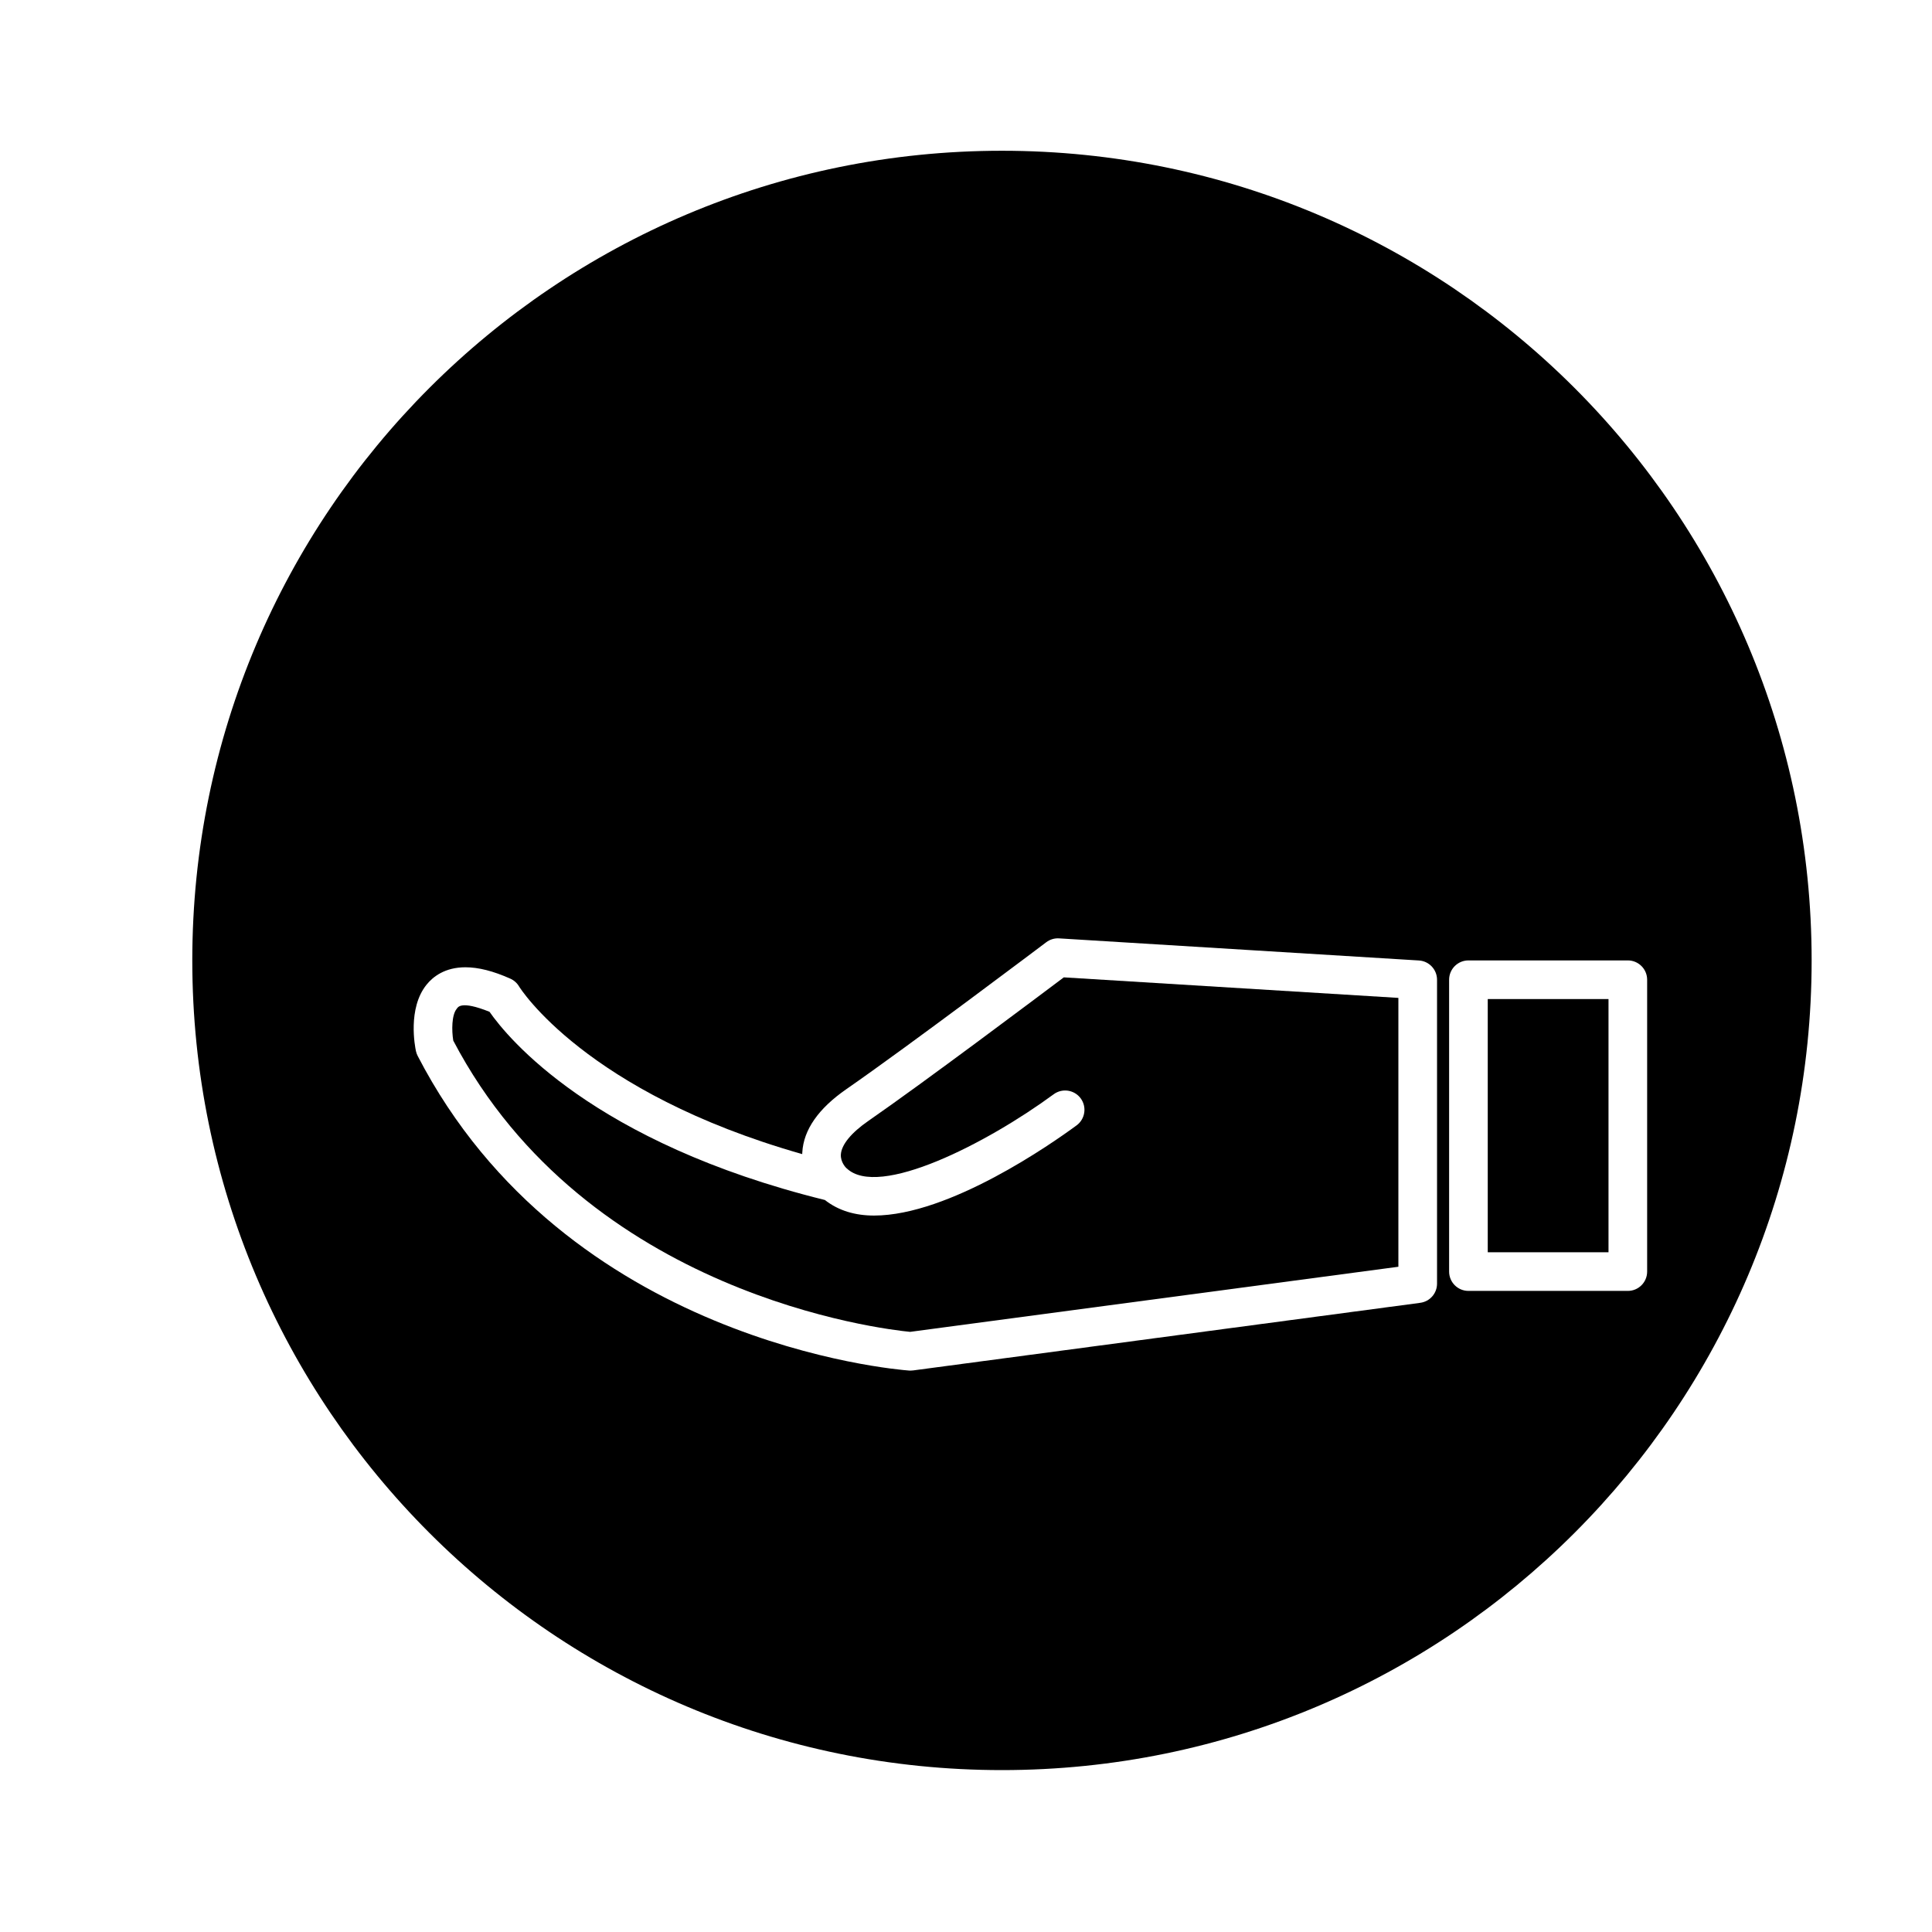 <?xml version="1.0" encoding="utf-8"?>
<!-- Generator: Adobe Illustrator 16.0.0, SVG Export Plug-In . SVG Version: 6.00 Build 0)  -->
<!DOCTYPE svg PUBLIC "-//W3C//DTD SVG 1.1//EN" "http://www.w3.org/Graphics/SVG/1.1/DTD/svg11.dtd">
<svg version="1.1" id="Layer_1" xmlns="http://www.w3.org/2000/svg" xmlns:xlink="http://www.w3.org/1999/xlink" x="0px" y="0px"
	 width="100px" height="100px" viewBox="0 0 100 100" enable-background="new 0 0 100 100" xml:space="preserve">
<path d="M80.131,64.317c1.428,0,2.589-1.161,2.589-2.589s-1.161-2.589-2.589-2.589s-2.589,1.161-2.589,2.589
	S78.703,64.317,80.131,64.317z M80.131,61.14c0.324,0,0.589,0.264,0.589,0.589s-0.265,0.589-0.589,0.589s-0.589-0.264-0.589-0.589
	S79.807,61.14,80.131,61.14z"/>
<g>
	<path d="M51.861,7.803c-23.146,0-41.908,18.763-41.908,41.909c0,23.145,18.763,41.908,41.908,41.908S93.77,72.856,93.77,49.711
		C93.77,26.566,75.007,7.803,51.861,7.803z M74.381,66.442c0,0.501-0.371,0.925-0.868,0.991l-26.25,3.5
		c-0.044,0.006-0.088,0.009-0.132,0.009c-0.024,0-0.049-0.001-0.073-0.002c-0.722-0.053-17.771-1.461-25.44-16.288
		c-0.04-0.079-0.07-0.162-0.089-0.248c-0.048-0.223-0.441-2.21,0.55-3.438c0.331-0.411,0.949-0.9,2.013-0.9
		c0.672,0,1.431,0.192,2.321,0.588c0.19,0.084,0.35,0.227,0.456,0.407c0.031,0.053,3.415,5.482,14.654,8.675
		c0.001-0.03,0.002-0.06,0.004-0.09c0.066-1.169,0.835-2.271,2.285-3.275c3.196-2.212,10.271-7.547,10.342-7.601
		c0.19-0.144,0.428-0.216,0.664-0.2l18.625,1.144c0.527,0.032,0.938,0.47,0.938,0.998V66.442z M84.256,66.817h-8.25
		c-0.553,0-1-0.448-1-1V50.711c0-0.552,0.447-1,1-1h8.25c0.553,0,1,0.448,1,1v15.106C85.256,66.37,84.809,66.817,84.256,66.817z"/>
	<rect x="77.006" y="51.711" width="6.25" height="13.106"/>
	<path d="M44.95,58.015c-0.892,0.617-1.398,1.236-1.427,1.744c-0.022,0.396,0.263,0.679,0.266,0.682
		c0.006,0.005,0.009,0.013,0.015,0.018s0.014,0.007,0.02,0.012c1.647,1.581,7.258-1.291,10.715-3.833
		c0.445-0.327,1.07-0.231,1.398,0.213c0.327,0.445,0.231,1.071-0.213,1.398c-1.265,0.931-6.588,4.668-10.486,4.668
		c-0.965,0-1.833-0.248-2.541-0.805C30.695,59.146,26.27,53.71,25.337,52.37c-1.506-0.603-1.638-0.229-1.701-0.149
		c-0.261,0.321-0.26,1.122-0.175,1.641c6.909,13.175,22.286,14.944,23.647,15.075l25.272-3.37V51.651l-17.318-1.063
		C53.68,51.628,47.803,56.04,44.95,58.015z"/>
</g>
</svg>
